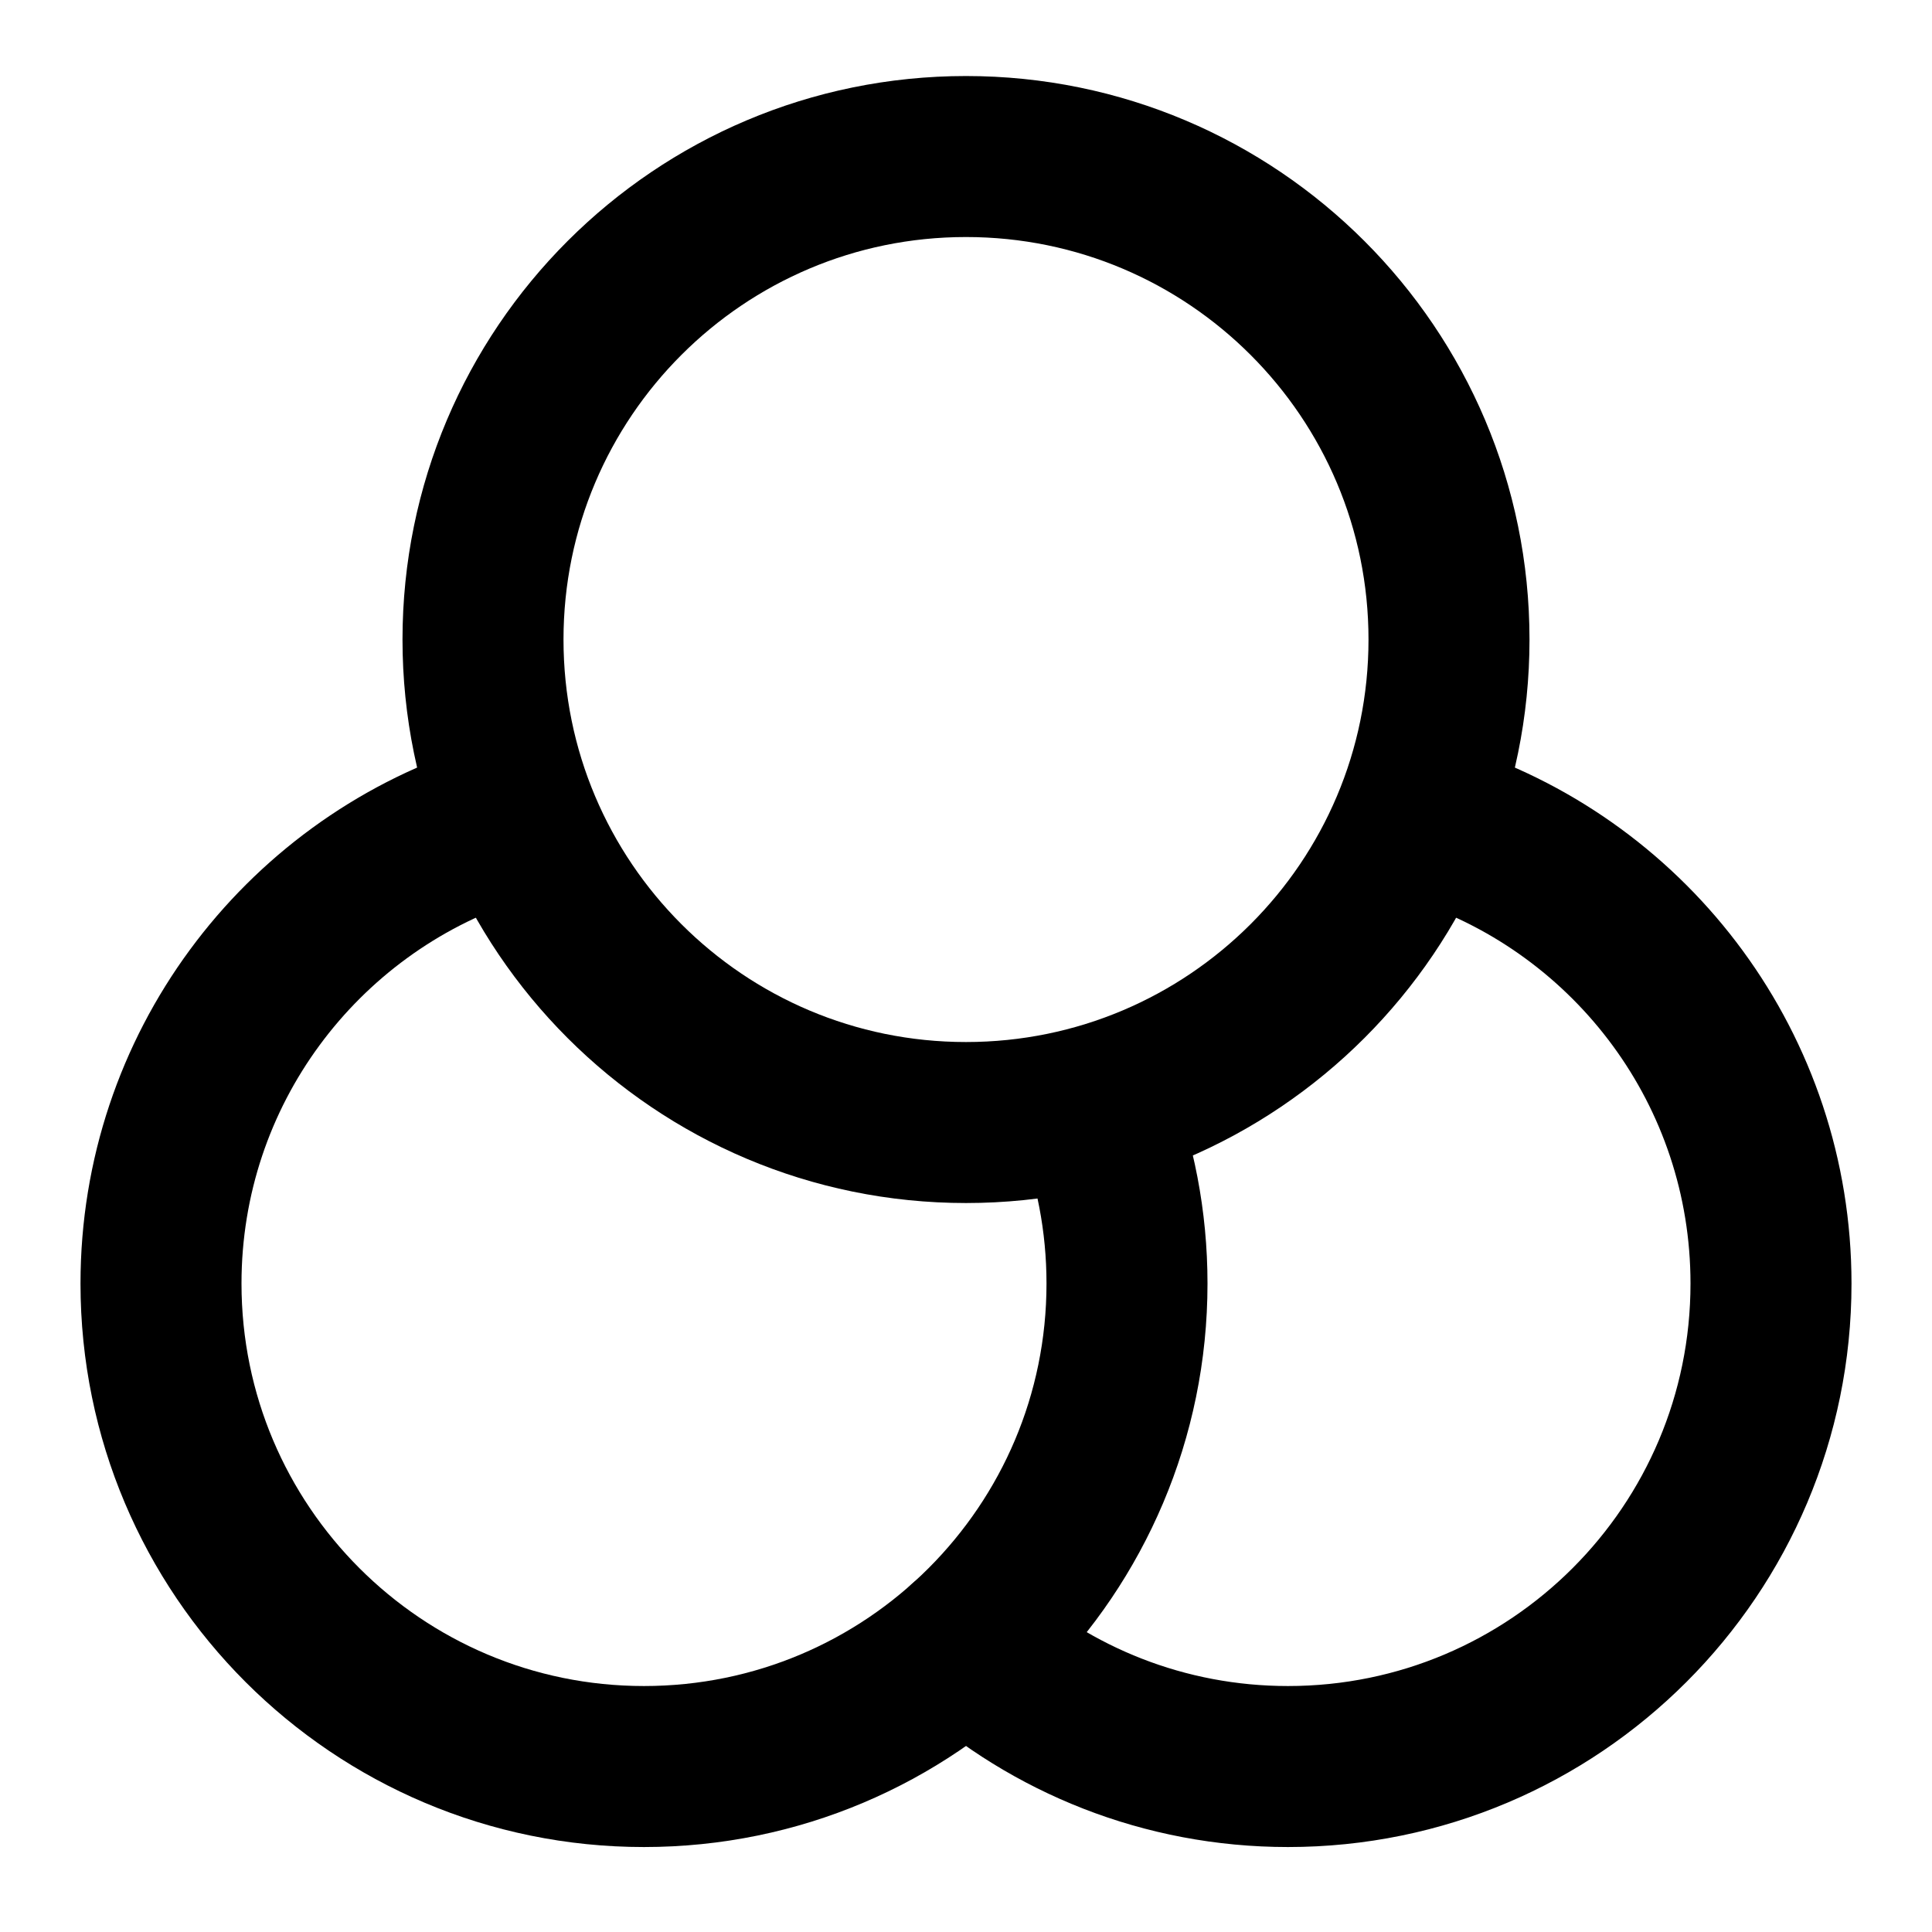 <svg width="48" height="48" viewBox="0 0 48 48" fill="none" xmlns="http://www.w3.org/2000/svg">
<path d="M24 40.833C26.123 42.733 28.927 43.889 32 43.889C38.627 43.889 44 38.516 44 31.889C44 26.588 40.563 22.09 35.796 20.502" stroke="black" stroke-width="4" stroke-linecap="round" stroke-linejoin="round"/>
<path d="M27.171 27.499C27.706 28.858 28 30.339 28 31.889C28 38.516 22.627 43.889 15.999 43.889C9.372 43.889 4 38.516 4 31.889C4 26.574 7.455 22.066 12.242 20.489" stroke="black" stroke-width="4" stroke-linecap="round" stroke-linejoin="round"/>
<path d="M24 27.889C30.627 27.889 36 22.517 36 15.889C36 9.262 30.627 3.889 24 3.889C17.373 3.889 12 9.262 12 15.889C12 22.517 17.373 27.889 24 27.889Z" stroke="black" stroke-width="4" stroke-linecap="round" stroke-linejoin="round"/>
</svg>
